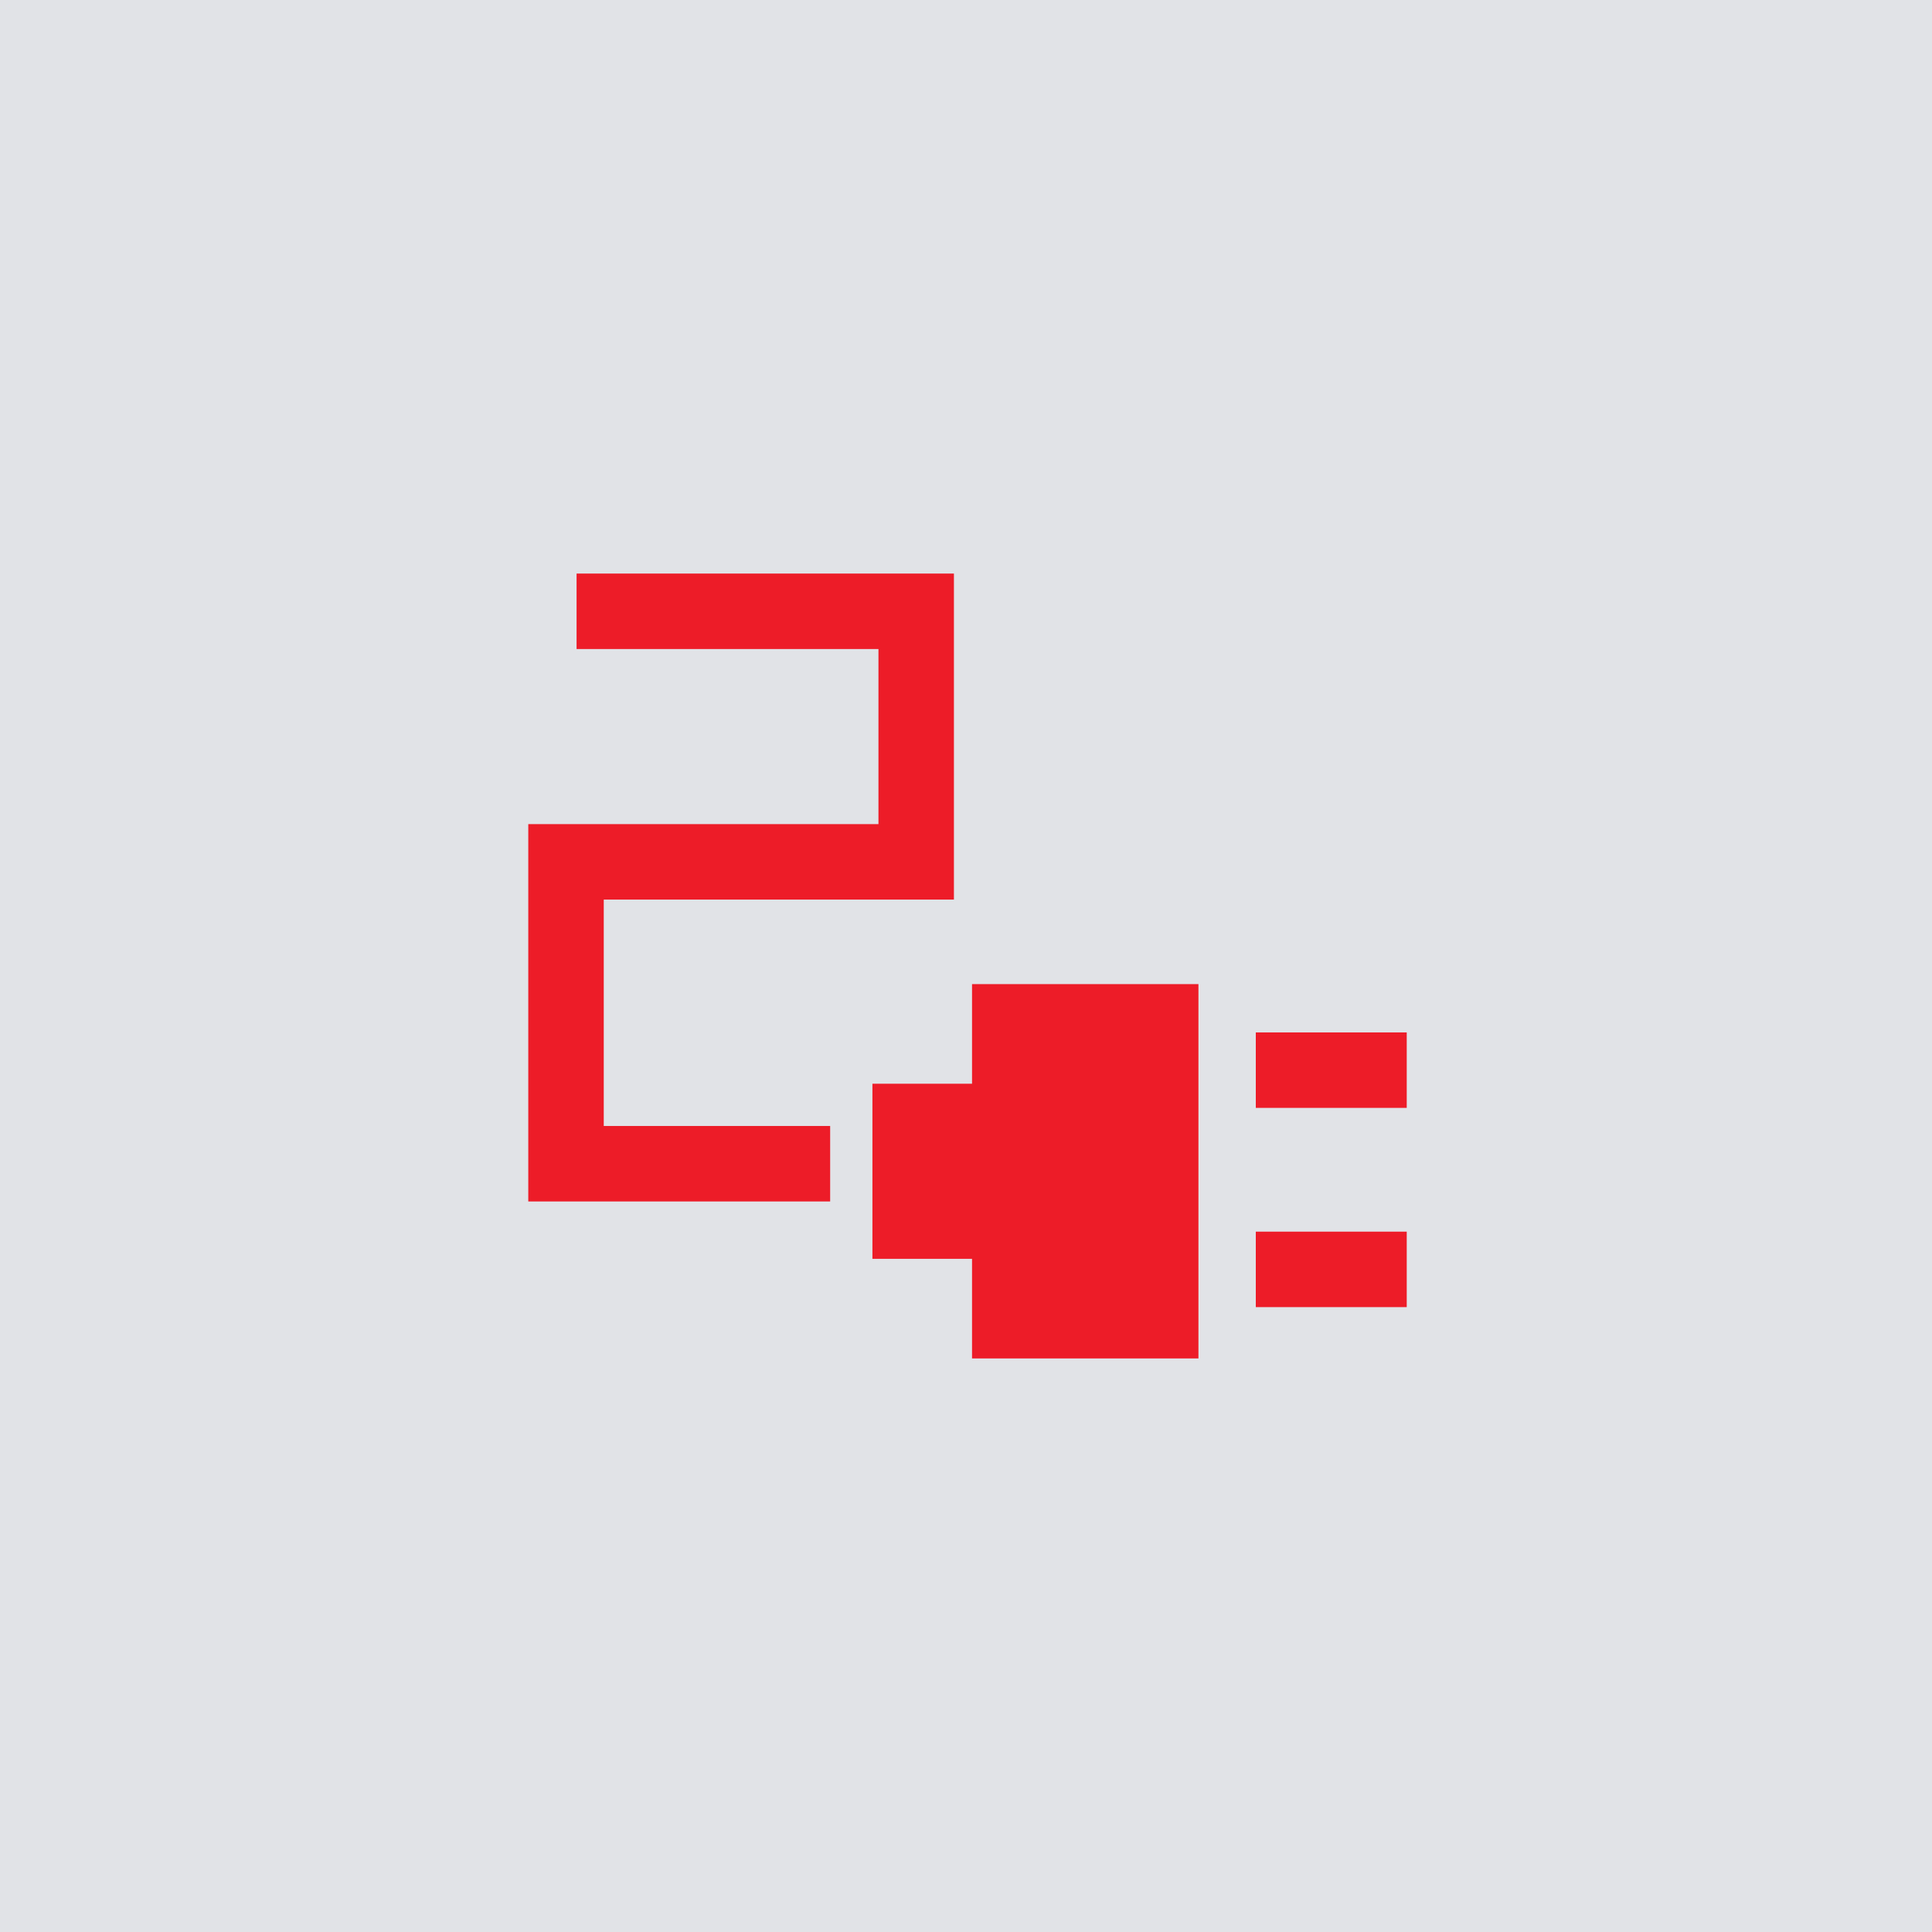 <?xml version="1.0" encoding="utf-8"?>
<!-- Generator: Adobe Illustrator 27.9.0, SVG Export Plug-In . SVG Version: 6.00 Build 0)  -->
<svg version="1.1" id="Layer_1" xmlns="http://www.w3.org/2000/svg" xmlns:xlink="http://www.w3.org/1999/xlink" x="0px" y="0px"
	 viewBox="0 0 64 64" style="enable-background:new 0 0 64 64;" xml:space="preserve">
<style type="text/css">
	.st0{fill:#E1E3E7;}
	.st1{fill:#ED1C28;}
</style>
<rect class="st0" width="64" height="64"/>
<path class="st1" d="M41.6,36.7v-2.5h5v2.5H41.6z M41.6,43.3v-2.5h5v2.5H41.6z M32.2,45v-3.3h-3.3v-5.8h3.3v-3.3h7.5V45H32.2z
	 M17.5,40V27.3h11.6v-5.8h-10V19h12.5v10.8H20v7.5h7.5v2.5h-10V40z"/>
</svg>
